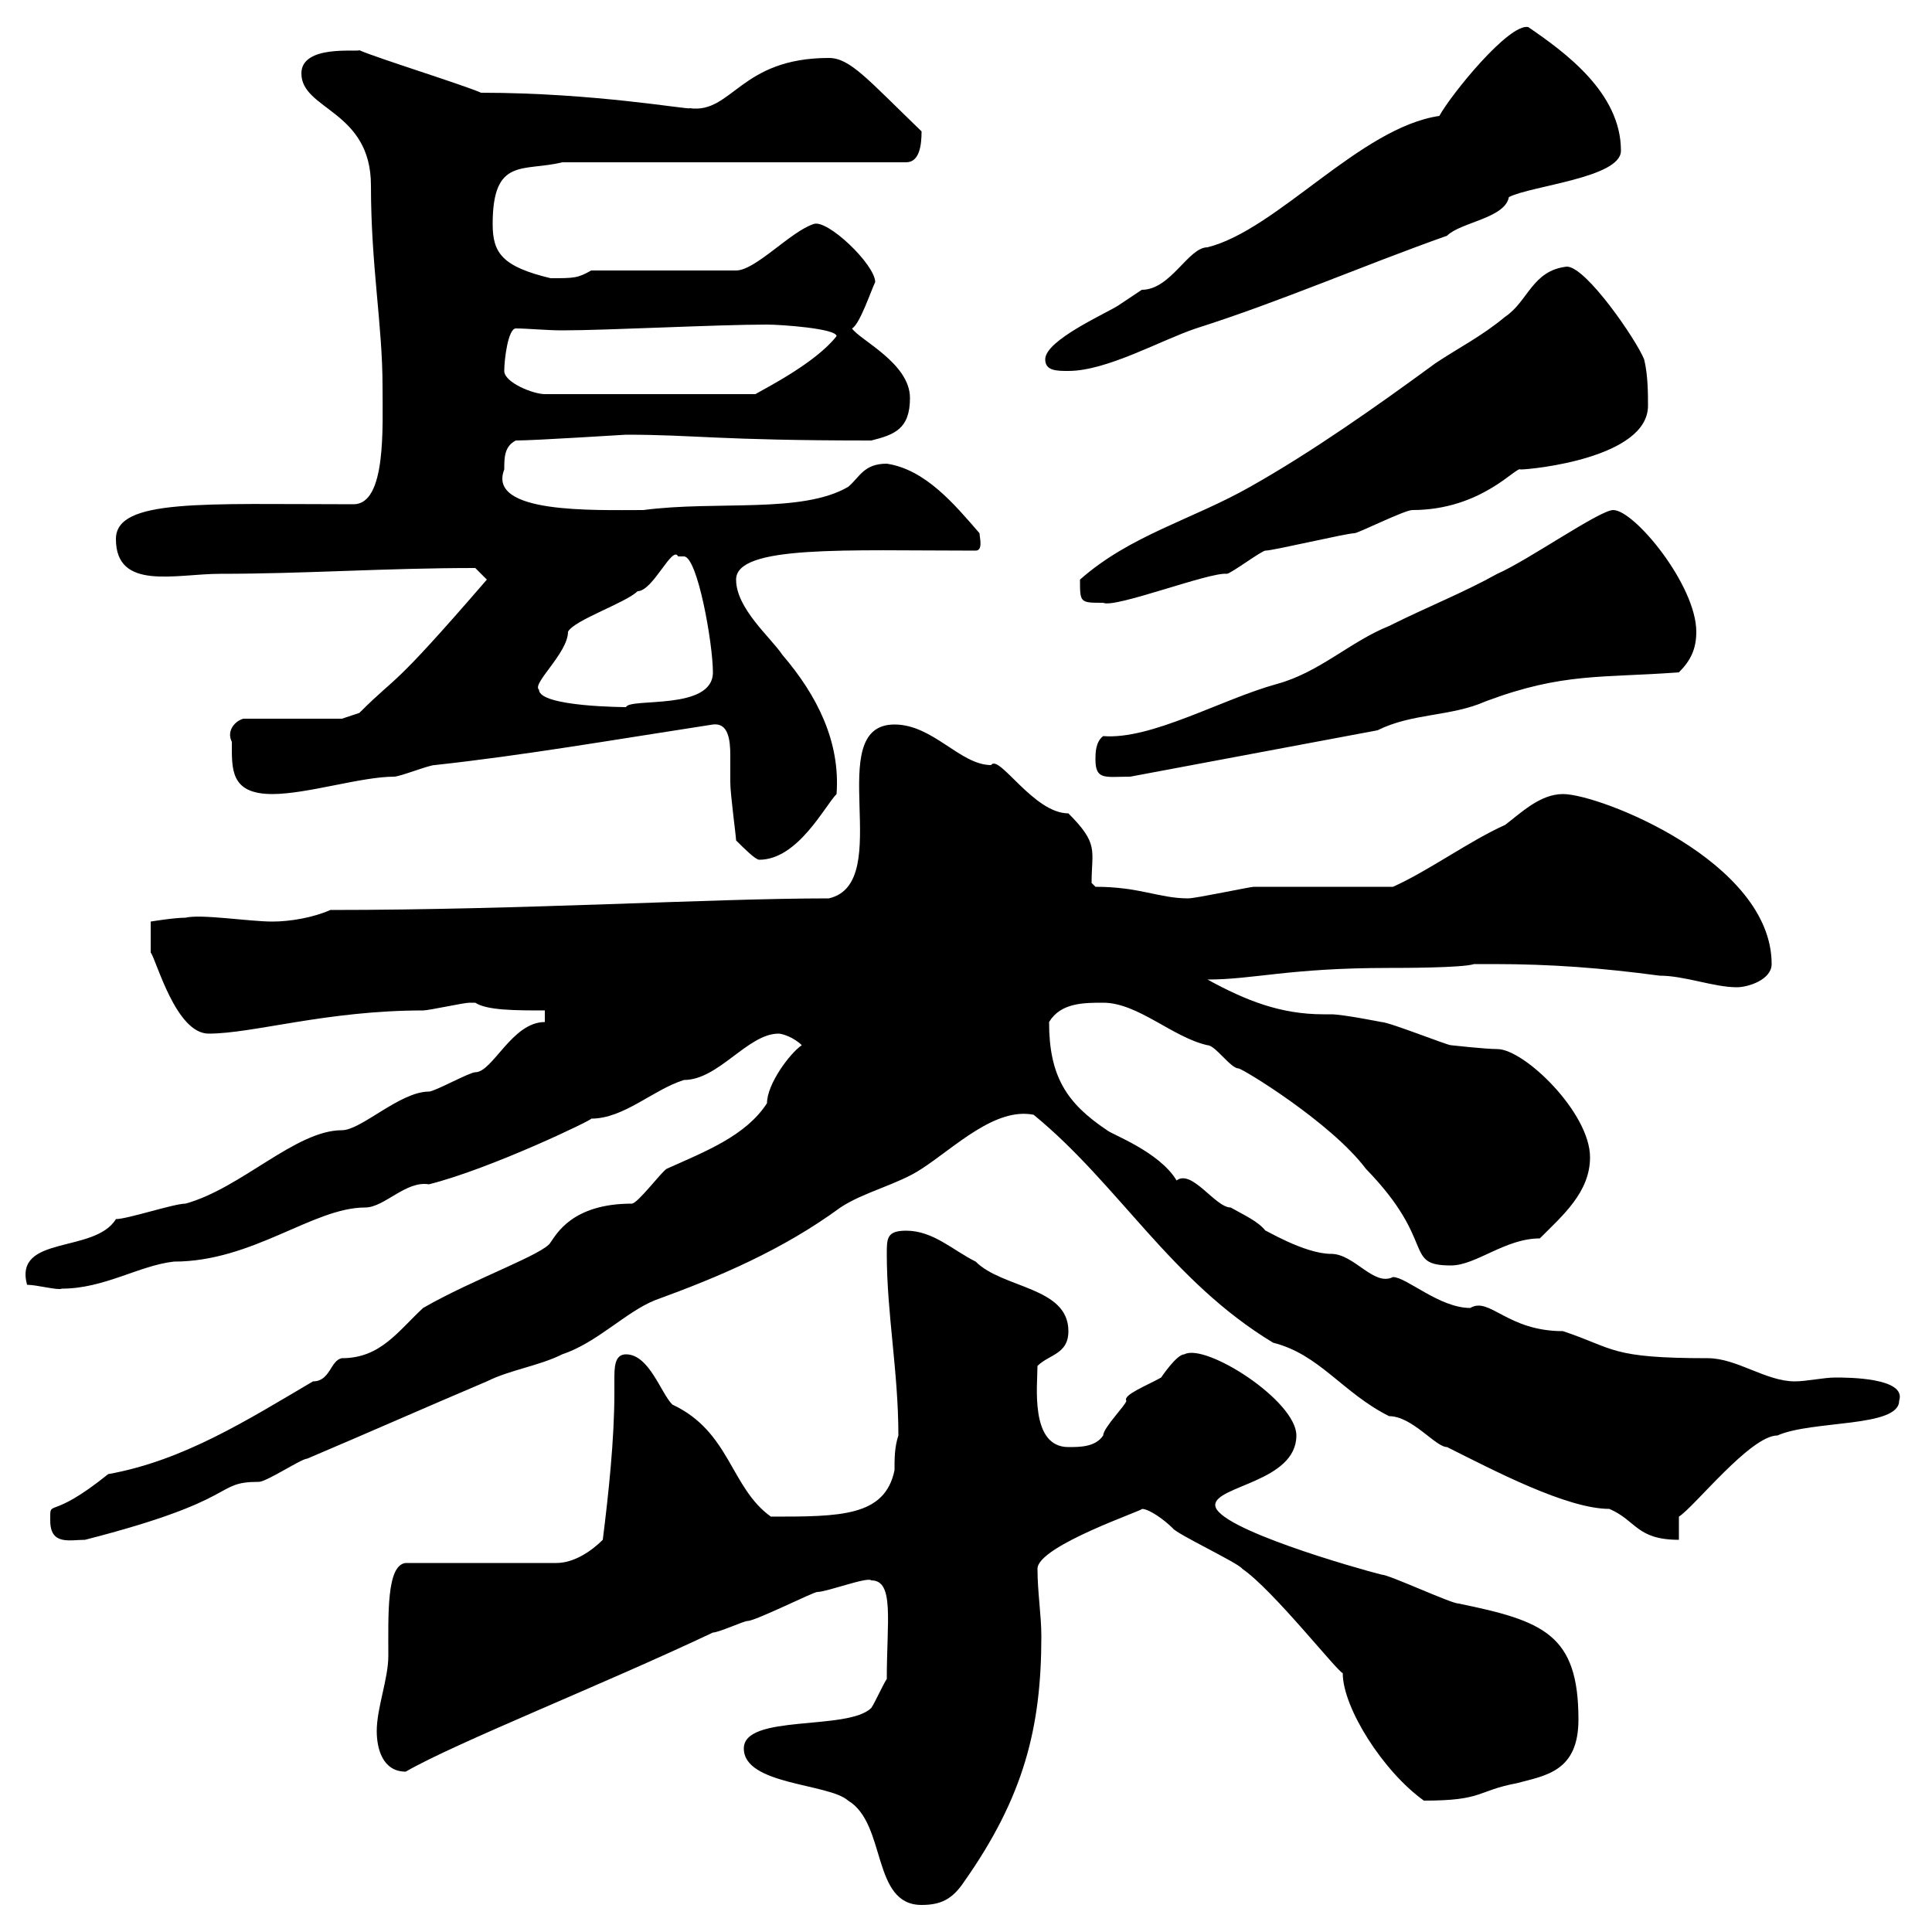 <svg xmlns="http://www.w3.org/2000/svg" xmlns:xlink="http://www.w3.org/1999/xlink" width="300" height="300"><path d="M115.50 271.50C115.50 277.20 128.70 276.90 131.70 279.60C137.70 283.20 135.30 295.80 143.10 295.80C146.10 295.80 147.90 294.90 149.70 292.20C159 279 161.70 268.20 161.70 254.10C161.70 250.80 161.10 247.20 161.10 243.60C161.10 240 178.20 234.30 177.30 234.30C178.50 234.30 180.90 236.10 182.10 237.30C182.70 238.20 192.30 242.70 192.90 243.60C197.70 246.90 207.60 259.50 208.50 259.80C208.50 265.20 214.80 275.10 221.10 279.60C230.40 279.60 229.20 278.10 235.50 276.90C240 275.70 245.10 275.10 245.10 267C245.10 253.80 239.70 251.70 226.50 249C225.30 249 215.70 244.50 214.50 244.50C210.90 243.60 188.70 237.30 188.70 233.70C188.70 230.70 201.30 230.10 201.30 222.90C201.30 217.50 187.20 208.50 183.90 210.30C182.70 210.30 180.30 213.90 180.30 213.90C178.20 215.10 174.30 216.60 174.90 217.50C174.90 218.10 171.30 221.70 171.30 222.90C170.10 224.70 167.70 224.70 165.90 224.70C159.90 224.70 161.10 215.10 161.10 212.10C162.90 210.30 165.90 210.30 165.90 206.70C165.90 199.80 155.70 200.10 151.50 195.90C147.90 194.10 144.90 191.10 140.70 191.10C137.70 191.10 137.70 192.30 137.70 194.70C137.70 204 139.50 213 139.50 222.90C138.90 224.70 138.90 226.50 138.90 228.30C137.40 235.50 130.50 235.50 119.70 235.50C113.40 231 113.40 222.30 104.40 218.10C102.60 216.30 100.80 210.30 97.20 210.30C95.40 210.30 95.40 212.40 95.40 214.20C95.40 215.10 95.40 216 95.40 216.30C95.40 223.50 94.50 231.90 93.60 239.10C91.80 240.90 89.10 242.70 86.40 242.70L63 242.70C60 243 60.30 250.80 60.30 257.10C60.30 260.70 58.50 265.20 58.50 268.80C58.50 271.50 59.40 275.10 63 275.10C70.80 270.60 93.60 261.60 110.70 253.50C111.60 253.50 115.50 251.70 116.10 251.70C117.30 251.70 126.30 247.20 126.90 247.20C128.40 247.20 134.70 244.80 135.30 245.40C138.90 245.40 137.70 251.70 137.70 260.70C137.10 261.60 135.90 264.30 135.30 265.20C131.70 268.80 115.50 266.10 115.50 271.50ZM7.80 236.10C7.80 240 10.80 239.10 13.20 239.10C37.80 232.80 33 230.10 40.20 230.10C41.40 230.10 46.80 226.50 47.70 226.50C57.60 222.30 65.70 218.70 75.60 214.50C79.20 212.70 83.70 212.10 87.30 210.30C92.70 208.50 97.20 203.70 101.70 201.90C111.60 198.30 121.50 194.10 130.50 187.50C134.10 185.10 139.50 183.90 143.10 181.50C148.20 178.20 154.50 171.90 160.50 173.10C173.70 183.90 181.80 198.90 197.70 208.50C204.90 210.30 208.50 216.30 215.70 219.90C219.30 219.90 222.90 224.70 224.70 224.70C231.90 228.30 243.30 234.30 249.90 234.30C254.10 236.10 254.10 239.10 260.70 239.10L260.70 235.50C263.10 234 271.80 222.90 276 222.90C281.40 220.50 294.90 221.70 294.90 217.50C296.10 213.90 286.80 213.90 285 213.90C283.20 213.90 280.50 214.50 278.70 214.50C274.20 214.50 269.70 210.90 265.20 210.90C249.90 210.90 250.80 209.40 242.70 206.70C234 206.70 231.30 201.30 228.30 203.10C223.50 203.10 218.40 198.30 216.30 198.30C213.30 199.80 210.30 194.70 206.70 194.70C202.50 194.70 196.20 190.80 196.50 191.10C195.30 189.60 193.20 188.70 191.10 187.50C188.70 187.50 185.10 181.50 182.70 183.30C180 178.80 172.50 176.10 171.90 175.50C165.60 171.30 162.90 167.10 162.90 158.70C164.70 155.70 168.30 155.70 171.30 155.70C176.70 155.70 182.10 161.10 187.50 162.30C188.70 162.30 191.10 165.90 192.30 165.90C192.90 165.90 206.70 174.30 212.10 181.50C223.20 192.90 217.80 196.50 225.30 196.50C229.20 196.50 233.70 192.30 239.10 192.30C242.70 188.70 246.90 185.10 246.90 179.70C246.90 172.80 236.70 162.90 232.50 162.90C230.70 162.90 225.30 162.30 225.30 162.30C224.70 162.30 215.70 158.70 214.50 158.70C214.50 158.70 208.50 157.50 206.70 157.50C206.70 157.50 205.50 157.50 205.50 157.50C198.90 157.50 193.50 155.40 187.50 152.10C194.70 152.10 200.10 150.30 215.70 150.30C217.50 150.30 227.10 150.30 228.90 149.70L231.90 149.70C240.90 149.70 248.70 150.30 257.70 151.50C261.60 151.50 266.10 153.30 269.70 153.30C271.50 153.30 275.10 152.10 275.10 149.70C275.10 133.80 248.40 123.30 242.70 123.30C239.10 123.30 236.10 126.30 233.70 128.10C228.30 130.50 221.70 135.30 216.30 137.70C212.70 137.70 198.30 137.70 194.70 137.70C194.10 137.70 185.70 139.50 184.50 139.50C180 139.50 177 137.70 170.10 137.70L169.50 137.10C169.50 132 170.70 131.10 165.90 126.30C160.50 126.30 155.10 117 153.90 118.80C149.10 118.80 144.90 112.50 138.90 112.50C127.50 112.50 139.20 137.10 128.70 139.50C110.40 139.50 81.30 141.30 51.30 141.30C48.60 142.50 45 143.10 42.30 143.10C38.70 143.10 31.20 141.90 28.80 142.50C27 142.50 23.40 143.10 23.40 143.10L23.40 147.90C24.30 149.10 27.30 160.50 32.40 160.50C39.30 160.50 50.70 156.90 65.70 156.90C66.60 156.90 72 155.70 72.90 155.70C72.90 155.70 72.90 155.70 73.80 155.70C75.60 156.90 80.10 156.90 84.60 156.90L84.60 158.70C79.50 158.70 76.50 166.50 73.80 166.50C72.90 166.50 67.50 169.50 66.60 169.50C62.10 169.50 56.10 175.50 53.10 175.50C45.90 175.50 37.50 184.50 28.80 186.90C27 186.90 19.80 189.30 18 189.30C14.70 194.70 2.10 191.70 4.20 199.50C5.70 199.50 9 200.40 9.60 200.10C16.20 200.10 21.60 196.50 27 195.90C39.30 195.90 48.60 187.50 56.70 187.50C59.70 187.50 63 183.30 66.60 183.90C76.20 181.50 92.40 173.70 91.80 173.70C96.90 173.70 101.40 169.20 106.20 167.70C111.60 167.70 116.10 160.50 120.90 160.50C121.50 160.50 123.30 161.10 124.50 162.30C122.70 163.50 119.10 168.30 119.10 171.30C115.80 176.40 109.50 178.80 103.50 181.50C102.60 182.10 99 186.90 98.10 186.90C88.80 186.90 86.40 191.70 85.50 192.90C84.60 194.70 73.50 198.60 65.70 203.10C61.80 206.70 59.10 210.90 53.10 210.90C51.30 211.20 51.30 214.50 48.60 214.50C38.40 220.50 28.50 226.80 16.80 228.90C7.50 236.40 7.80 232.50 7.80 236.10ZM114.30 130.50C115.50 131.70 117.30 133.50 117.90 133.50C123.90 133.50 128.10 125.10 129.90 123.30C130.50 115.20 126.90 108 121.50 101.70C119.70 99 114.30 94.50 114.30 90C114.30 84.60 131.40 85.50 151.50 85.50C152.70 85.50 152.10 83.40 152.10 82.80C148.20 78.30 143.70 72.90 137.70 72C134.10 72 133.50 74.10 131.70 75.60C124.50 79.80 111.30 77.70 99.90 79.20C92.10 79.20 75.60 79.80 78.30 72.90C78.30 71.10 78.30 69.30 80.10 68.40C83.10 68.40 96.90 67.50 97.20 67.50C108 67.50 111.30 68.40 135.30 68.40C138.90 67.50 141.30 66.60 141.30 61.80C141.30 56.40 133.50 52.80 132.30 51C133.50 50.40 135.30 45 135.90 43.80C135.90 41.10 128.40 33.90 126.30 34.80C122.70 36 117.30 42 114.30 42L91.80 42C89.70 43.20 89.10 43.20 85.50 43.20C78 41.40 76.50 39.30 76.50 34.80C76.50 24.30 81.30 26.70 87.30 25.20L140.70 25.20C142.80 25.20 143.10 22.50 143.10 20.40C134.70 12.30 132 9 128.70 9C114.90 9 113.70 17.70 107.10 16.80C107.10 17.10 92.40 14.40 74.70 14.40C72 13.20 58.50 9 55.80 7.80C55.50 8.10 46.80 6.90 46.80 11.40C46.80 17.10 57.60 17.10 57.60 28.80C57.60 41.40 59.40 50.40 59.40 60C59.40 66.30 60 78.30 54.90 78.30C31.50 78.30 18 77.40 18 83.70C18 91.80 27.30 89.10 34.20 89.10C47.40 89.10 59.70 88.20 73.80 88.20C73.80 88.20 75.60 90 75.60 90C60.30 107.70 62.10 104.40 55.80 110.70L53.10 111.60L37.80 111.60C36.60 111.90 35.10 113.40 36 115.20C36 119.40 35.70 123.30 42.30 123.30C47.70 123.30 56.10 120.60 61.20 120.60C62.10 120.60 66.60 118.80 67.50 118.80C81.30 117.30 95.10 114.90 110.70 112.50C113.10 112.20 113.40 114.90 113.40 117.30C113.40 119.10 113.40 120.90 113.40 121.50C113.40 123.30 114.30 129.90 114.30 130.50ZM170.10 117.90C170.10 121.20 171.60 120.60 175.50 120.60L213.90 113.40C219.30 110.70 225.30 111.30 230.70 108.90C242.70 104.40 248.70 105.30 260.70 104.40C262.50 102.60 263.40 100.80 263.40 98.10C263.40 90.90 253.80 79.20 250.50 79.20C248.40 79.20 237.30 87 232.50 89.10C227.10 92.10 221.70 94.20 215.70 97.20C209.70 99.60 204.90 104.40 198.30 106.20C189.60 108.60 178.80 114.90 171.30 114.30C170.10 115.20 170.10 117 170.10 117.90ZM83.70 107.10C82.50 106.20 88.20 101.40 88.20 98.10C89.10 96.30 97.20 93.60 99 91.80C101.40 91.80 104.40 84.60 105.30 86.40C105.30 86.40 105.30 86.40 106.20 86.40C108.30 86.40 110.70 99.90 110.70 104.40C110.70 110.40 97.80 108.30 97.20 109.80C97.50 109.80 83.70 109.80 83.70 107.10ZM167.70 90C167.70 93.60 167.70 93.60 171.30 93.60C173.10 94.50 187.80 88.80 190.50 89.10C191.10 89.10 195.90 85.50 196.50 85.50C197.70 85.50 209.10 82.80 210.30 82.80C210.90 82.80 218.10 79.20 219.30 79.20C230.10 79.20 235.50 72.30 236.10 72.90C237.90 72.90 255.90 71.10 255.90 63C255.90 61.20 255.90 58.20 255.30 55.80C254.10 52.80 246.30 41.40 243.30 41.40C237.90 42 237.30 46.80 233.70 49.20C230.10 52.20 226.50 54 222.90 56.40C213.90 63 203.70 70.20 194.10 75.60C185.10 80.70 175.50 83.10 167.70 90ZM78.30 57.60C78.30 55.80 78.90 51 80.10 51C81.90 51 84.90 51.30 87.30 51.30C94.20 51.30 111.30 50.40 119.10 50.40C121.20 50.40 129.90 51 129.90 52.20C126.60 56.40 118.80 60.30 117.30 61.20L84.60 61.20C82.80 61.20 78.30 59.40 78.30 57.60ZM162.30 55.80C162.30 57.60 164.10 57.60 165.90 57.60C171.90 57.60 180.30 52.80 185.70 51C198.90 46.80 211.20 41.40 224.70 36.60C226.80 34.50 233.70 33.90 234.30 30.60C237.90 28.80 251.70 27.60 251.70 23.40C251.70 14.40 243 8.10 237.30 4.20C234.30 3.60 225.30 14.70 223.50 18C211.20 19.80 198.30 35.70 187.50 38.40C184.50 38.40 181.80 45 177.30 45C177.30 45 173.70 47.40 173.70 47.40C171.90 48.60 162.30 52.80 162.30 55.80Z"/></svg>